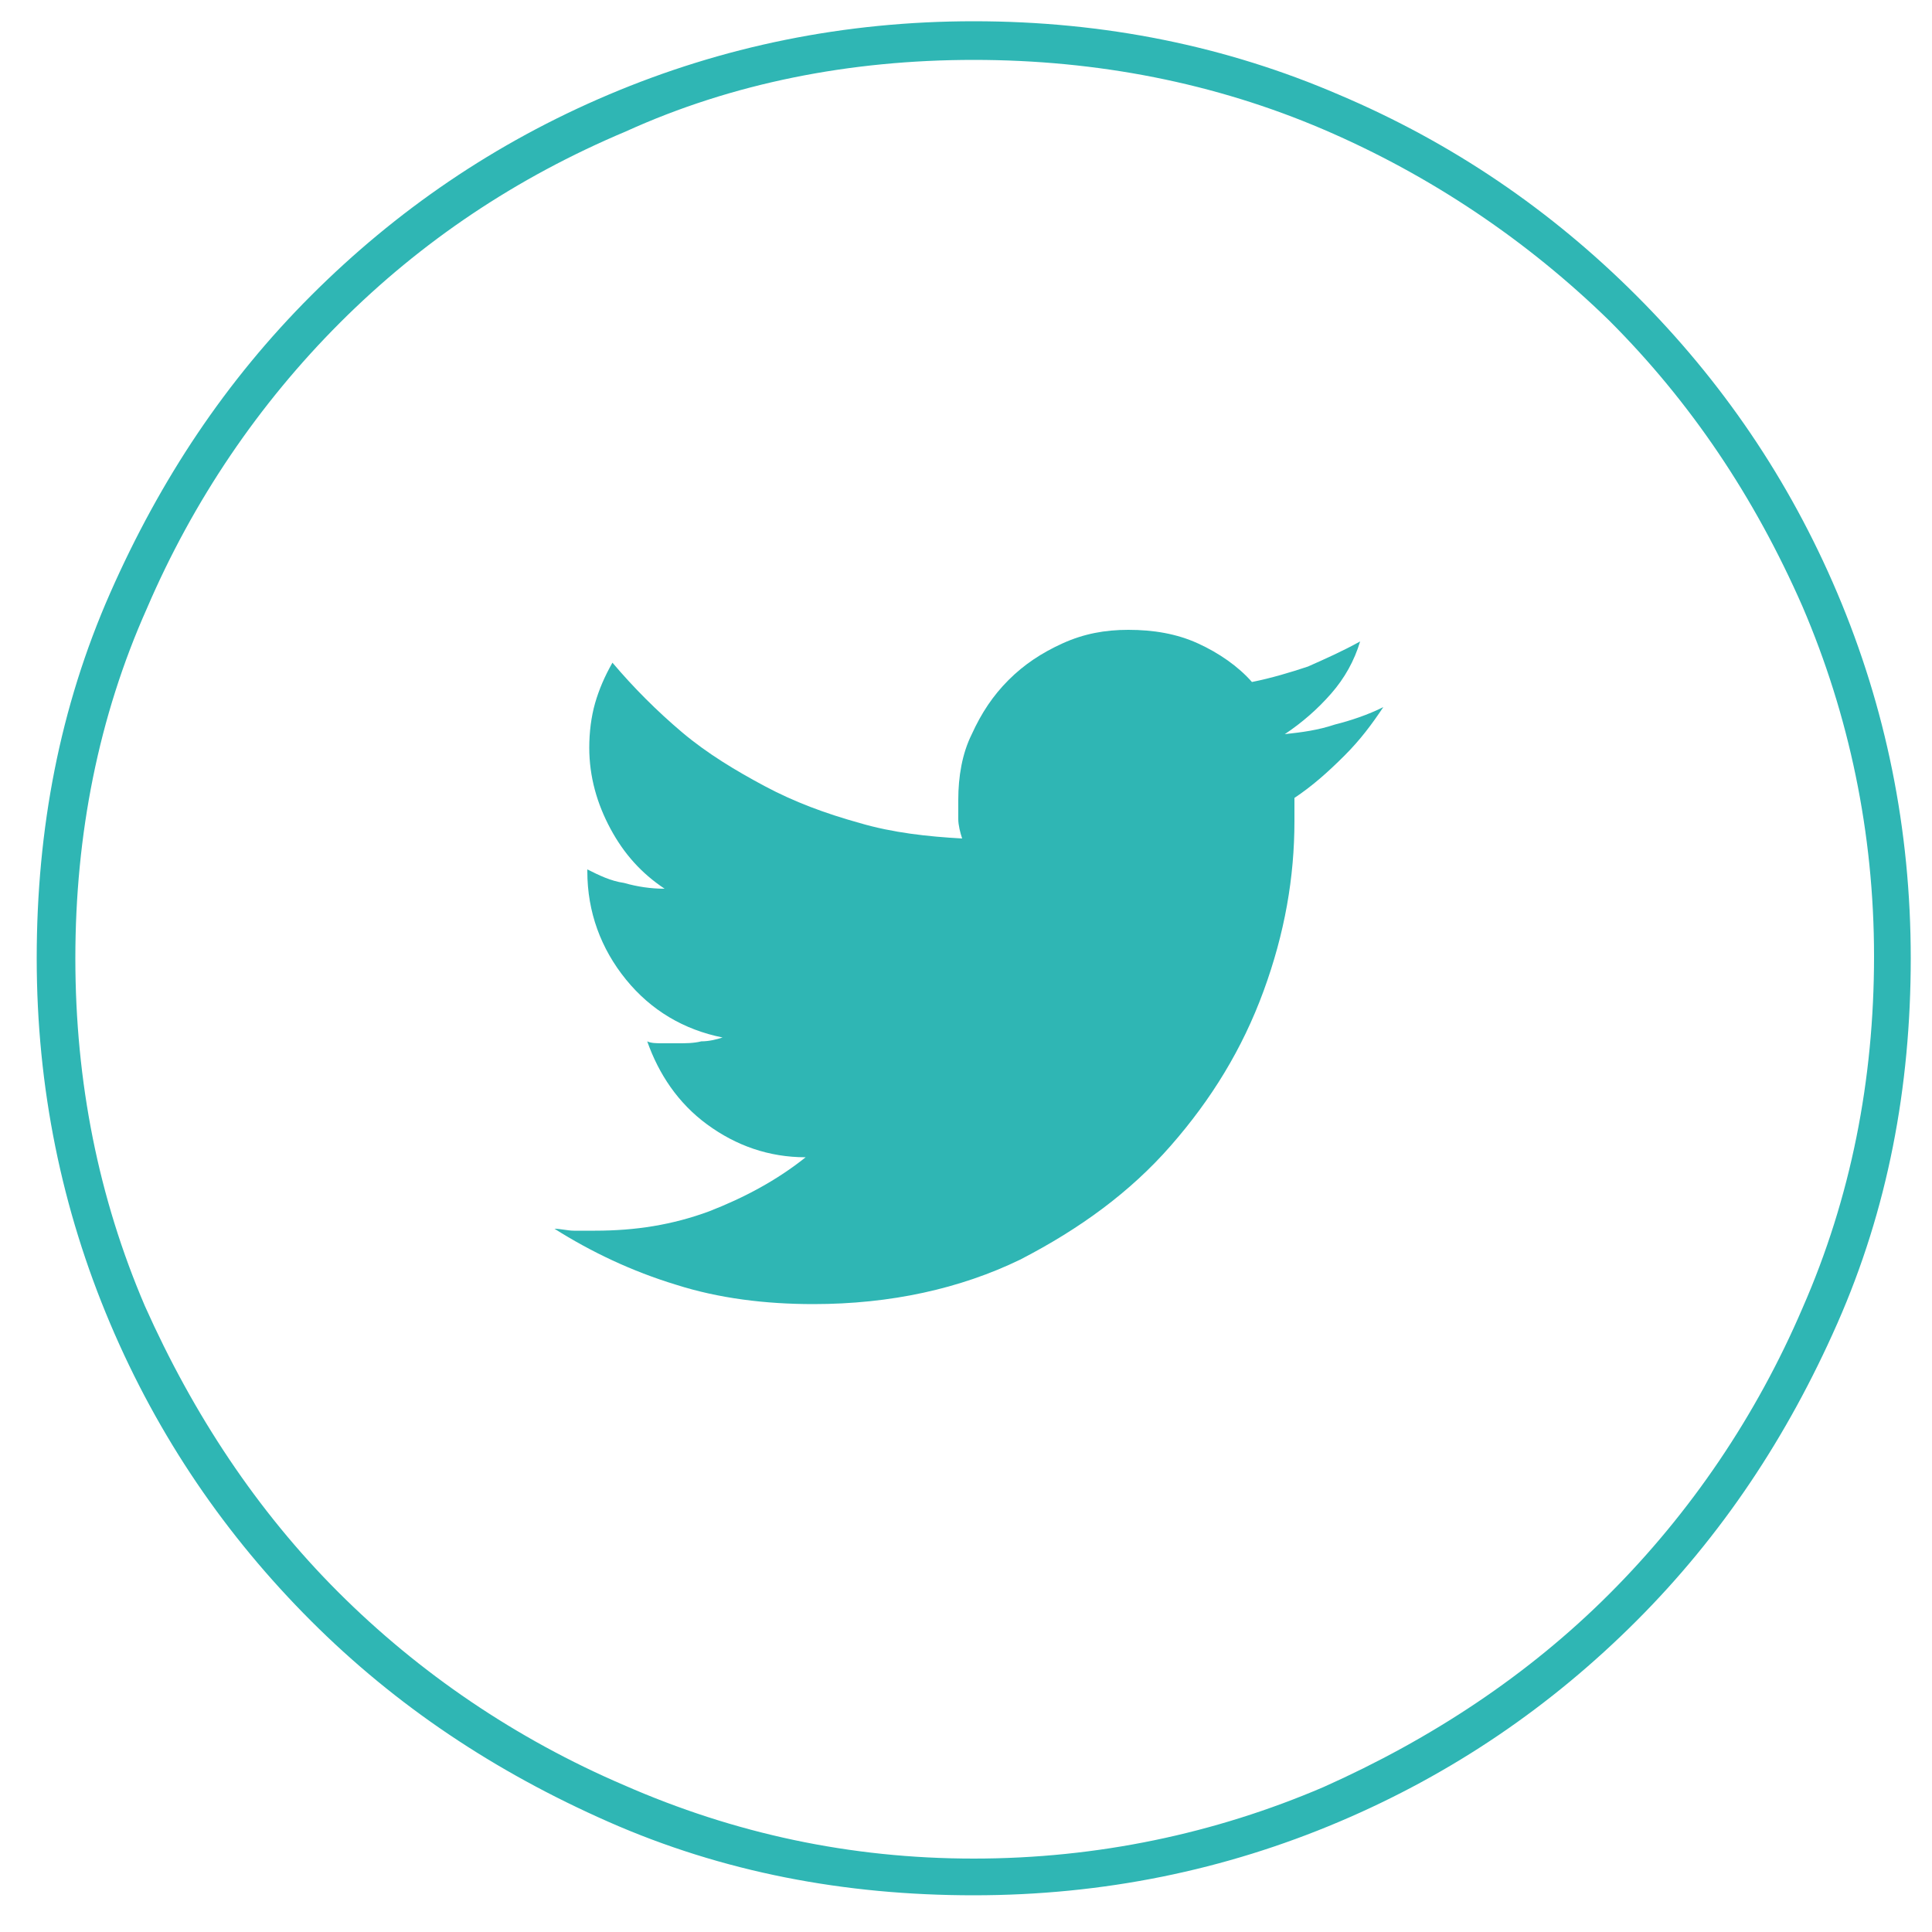 <svg enable-background="new 0 0 100 100" viewBox="0 0 100 100" xmlns="http://www.w3.org/2000/svg"><g fill="#2fb6b4"><path d="m50.4 3.1c6.4 0 12.5 1.2 18.1 3.6s10.6 5.8 14.8 9.9c4.2 4.2 7.5 9.1 10 14.8 2.4 5.6 3.7 11.7 3.7 18.1s-1.2 12.5-3.7 18.2c-2.4 5.6-5.8 10.6-10 14.8s-9.2 7.5-14.8 10c-5.6 2.4-11.7 3.7-18.1 3.7s-12.4-1.3-18.1-3.8c-5.6-2.4-10.6-5.8-14.8-10s-7.5-9.2-10-14.8c-2.4-5.6-3.6-11.6-3.6-18s1.2-12.5 3.7-18.1c2.4-5.6 5.8-10.6 10-14.8s9.1-7.5 14.8-9.9c5.5-2.5 11.6-3.7 18-3.7m0-2c-6.7 0-13 1.3-18.9 3.8s-11 6-15.4 10.4-7.8 9.5-10.4 15.4-3.8 12.2-3.8 18.9 1.3 13 3.8 18.9 6 11 10.4 15.4 9.5 7.8 15.4 10.4 12.2 3.8 18.9 3.8 13-1.3 18.9-3.8 11-6 15.4-10.4 7.8-9.5 10.4-15.4 3.8-12.2 3.8-18.9-1.3-13-3.8-18.9-6-11-10.4-15.4-9.5-7.9-15.4-10.4c-5.8-2.5-12.1-3.8-18.9-3.8z"/><path d="m67 41.3v.6.6c0 2.9-.5 5.8-1.6 8.8s-2.7 5.6-4.8 8-4.7 4.3-7.8 5.9c-3.1 1.5-6.7 2.3-10.7 2.3-2.5 0-4.9-.3-7.1-1-2.3-.7-4.4-1.7-6.3-2.9.3 0 .7.1 1 .1h1.1c2.1 0 4-.3 5.9-1 1.8-.7 3.5-1.6 5-2.8-1.9 0-3.6-.6-5.1-1.7s-2.5-2.6-3.1-4.3c.2.1.5.1.8.1h.8c.4 0 .8 0 1.2-.1.4 0 .8-.1 1.1-.2-2-.4-3.7-1.4-5-3s-2-3.5-2-5.6v-.1c.6.3 1.2.6 1.9.7.7.2 1.4.3 2.1.3-1.2-.8-2.1-1.8-2.8-3.1s-1.1-2.7-1.1-4.2c0-.8.1-1.6.3-2.3s.5-1.4.9-2.1c1.1 1.3 2.3 2.5 3.6 3.6s2.8 2 4.3 2.8 3.1 1.4 4.9 1.9c1.7.5 3.5.7 5.3.8-.1-.3-.2-.7-.2-1s0-.7 0-1c0-1.2.2-2.4.7-3.4.5-1.1 1.1-2 1.9-2.8s1.7-1.4 2.8-1.9 2.2-.7 3.4-.7c1.3 0 2.5.2 3.6.7s2.1 1.2 2.8 2c1-.2 2-.5 2.9-.8.9-.4 1.8-.8 2.7-1.3-.3 1-.8 1.9-1.5 2.7s-1.5 1.5-2.4 2.1c.9-.1 1.7-.2 2.6-.5.8-.2 1.7-.5 2.5-.9-.6.9-1.2 1.7-2 2.5-.9.9-1.7 1.6-2.6 2.2z"/></g></svg>